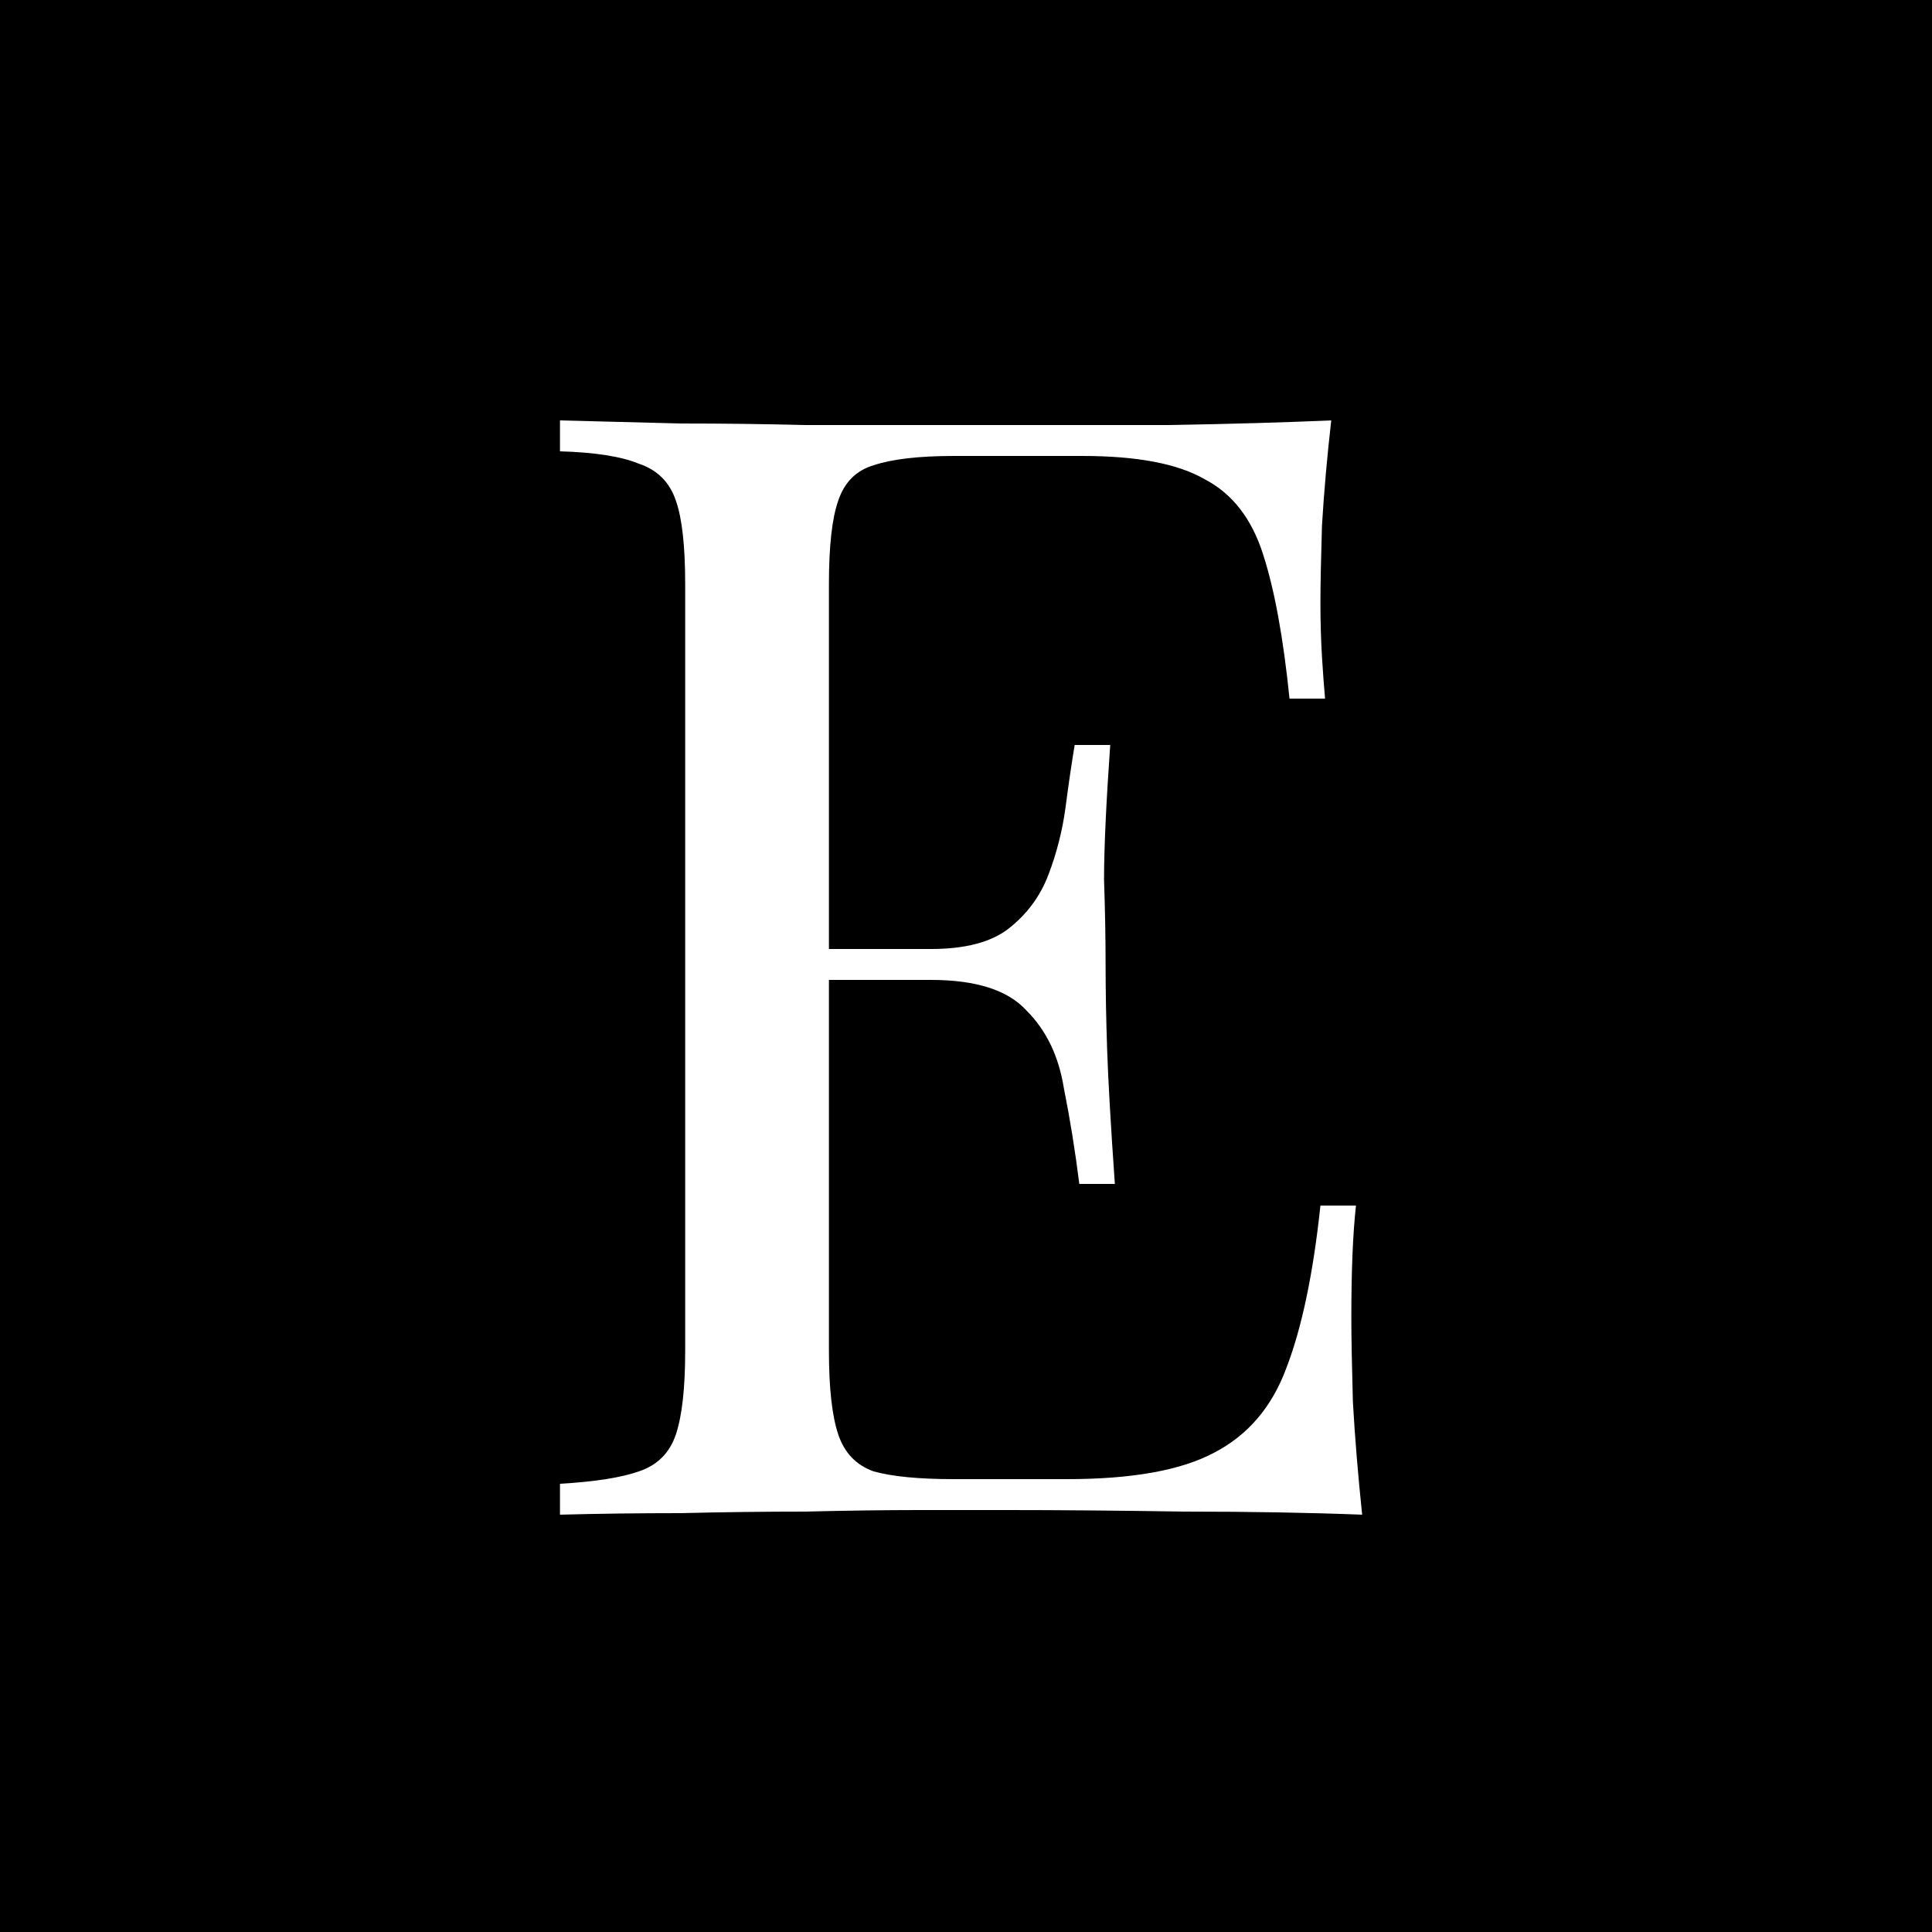 <svg width="500" height="500" viewBox="0 0 500 500" fill="none" xmlns="http://www.w3.org/2000/svg">
<rect width="500" height="500" fill="black"/>
<path d="M344.525 108.8C343.458 118.133 342.658 127.2 342.125 136C341.858 144.8 341.725 151.467 341.725 156C341.725 160.8 341.858 165.467 342.125 170C342.392 174.267 342.658 177.867 342.925 180.8H333.725C332.125 165.067 329.858 152.667 326.925 143.6C323.992 134.267 318.925 127.733 311.725 124C304.792 120 294.258 118 280.125 118H246.925C237.858 118 230.925 118.8 226.125 120.4C221.592 121.733 218.525 124.8 216.925 129.6C215.325 134.133 214.525 141.333 214.525 151.2V349.6C214.525 359.2 215.325 366.4 216.925 371.2C218.525 376 221.592 379.2 226.125 380.8C230.925 382.133 237.858 382.8 246.925 382.8H276.125C292.925 382.8 305.592 380.533 314.125 376C322.925 371.467 329.192 364.133 332.925 354C336.925 343.6 339.858 329.6 341.725 312H350.925C350.125 319.2 349.725 328.8 349.725 340.8C349.725 345.867 349.858 353.2 350.125 362.8C350.658 372.133 351.458 381.867 352.525 392C338.925 391.467 323.592 391.2 306.525 391.2C289.458 390.933 274.258 390.8 260.925 390.8C255.058 390.8 247.458 390.8 238.125 390.8C229.058 390.8 219.192 390.933 208.525 391.2C197.858 391.2 187.058 391.333 176.125 391.6C165.192 391.6 154.792 391.733 144.925 392V384C153.992 383.467 160.792 382.4 165.325 380.8C170.125 379.2 173.325 376 174.925 371.2C176.525 366.4 177.325 359.2 177.325 349.6V151.2C177.325 141.333 176.525 134.133 174.925 129.6C173.325 124.8 170.125 121.6 165.325 120C160.792 118.133 153.992 117.067 144.925 116.8V108.8C154.792 109.067 165.192 109.333 176.125 109.6C187.058 109.6 197.858 109.733 208.525 110C219.192 110 229.058 110 238.125 110C247.458 110 255.058 110 260.925 110C273.192 110 287.058 110 302.525 110C318.258 109.733 332.258 109.333 344.525 108.8ZM275.725 245.6C275.725 245.6 275.725 246.933 275.725 249.6C275.725 252.267 275.725 253.6 275.725 253.6H202.525C202.525 253.6 202.525 252.267 202.525 249.6C202.525 246.933 202.525 245.6 202.525 245.6H275.725ZM287.325 192.8C286.258 208 285.725 219.6 285.725 227.6C285.992 235.6 286.125 242.933 286.125 249.6C286.125 256.267 286.258 263.6 286.525 271.6C286.792 279.6 287.458 291.2 288.525 306.4H279.325C278.258 297.867 276.925 289.6 275.325 281.6C273.992 273.333 270.792 266.667 265.725 261.6C260.925 256.267 252.658 253.6 240.925 253.6V245.6C249.725 245.6 256.392 243.867 260.925 240.4C265.725 236.667 269.192 232 271.325 226.4C273.458 220.8 274.925 215.067 275.725 209.2C276.525 203.067 277.325 197.6 278.125 192.8H287.325Z" fill="white"/>
</svg>
